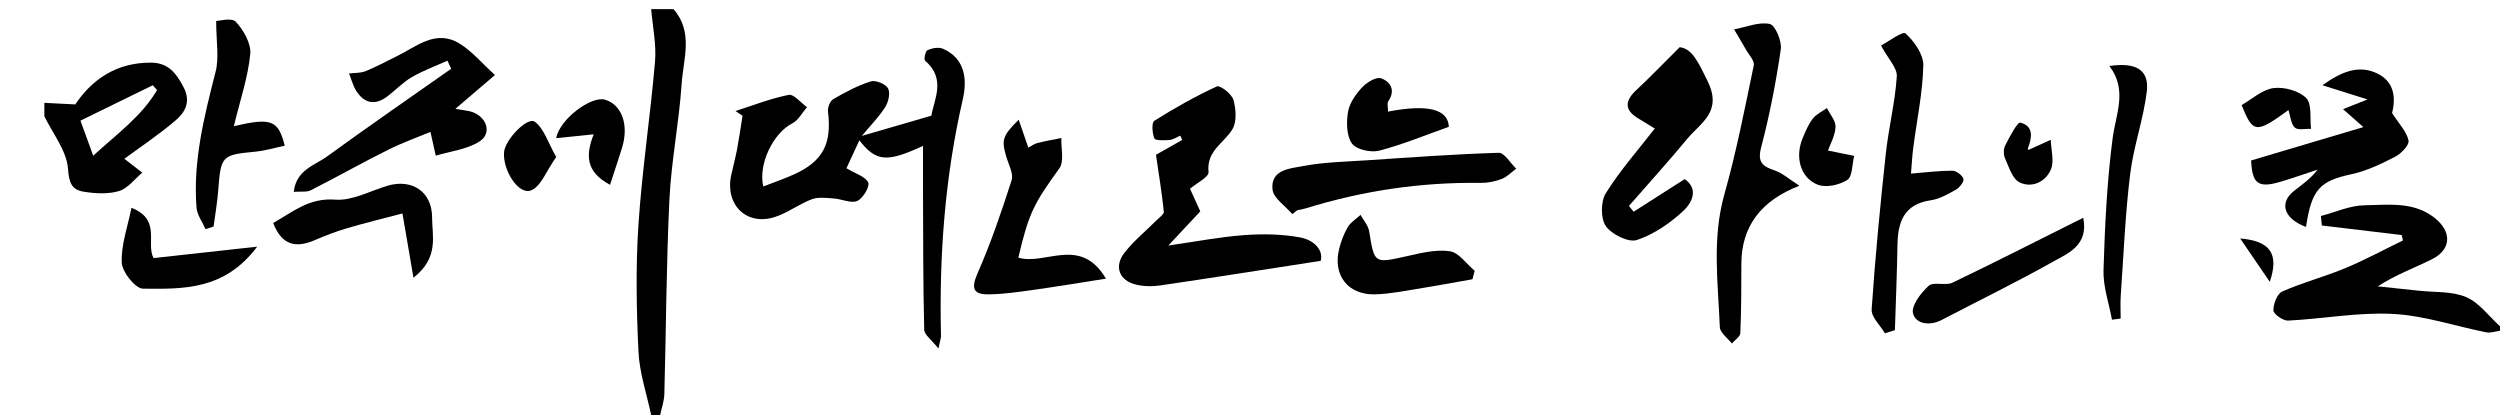 <?xml version="1.0" encoding="UTF-8"?>
<svg id="_레이어_1" data-name="레이어 1" xmlns="http://www.w3.org/2000/svg" viewBox="0 0 8313.93 1380.71">
  <defs>
    <style>
      .cls-1 {
        stroke-width: 0px;
      }
    </style>
  </defs>
  <path class="cls-1" d="M8313.93,1100.02c-15.25,1.94-31.32,7.99-45.63,5.16-103.65-20.55-206.28-55.82-310.54-61.23-115.41-5.99-232.13,16.38-348.5,22.2-16.73.84-48.66-21.53-48.91-33.67-.45-21.55,12.6-55.68,29.46-63.13,67.92-30,140.65-48.94,209.33-77.46,65.42-27.17,128-61.18,191.83-92.18-1.3-6.02-2.6-12.04-3.9-18.07-88.54-10.56-177.09-21.12-265.63-31.68-1.06-10.54-2.11-21.08-3.17-31.62,48.32-12.61,96.51-34.97,144.99-35.63,79.35-1.07,163.41-13.79,233.97,42.49,56.95,45.42,55.32,104.44-9.66,136.97-57.95,29.01-119.52,50.78-180.08,90.14,45.29,4.78,90.6,9.4,135.87,14.39,53.15,5.87,110.88,1.24,158.04,21.32,43.42,18.49,75.47,63.7,112.52,97.15v14.84Z"/>
  <path class="cls-1" d="M2165.6,1380.71c-14.76-70.33-38.91-140.22-42.31-211.1-6.73-140.28-9.38-281.6-.15-421.59,11.98-181.55,39.77-362.01,55.22-543.41,4.88-57.3-8.01-116.1-12.77-174.22,24.73,0,49.46,0,74.19,0,67.28,76.48,32.5,165.91,26.99,249.2-8.47,128.09-34.29,255.15-40.52,383.24-10.5,215.67-11.01,431.81-16.92,647.73-.64,23.5-9.18,46.77-14.06,70.15h-29.68Z"/>
  <path class="cls-1" d="M147.54,342.01c31.53,1.6,63.05,3.19,102.81,5.21,55.04-82.37,136.66-139.72,252.15-138.88,57.34.42,83.19,34.74,107.68,80.98,25.56,48.25,5.75,83.73-25.38,110.31-57.92,49.47-121.87,91.88-171.3,128.36,12.89,9.98,36.28,28.1,59.66,46.21-25.53,21.24-48.09,52.49-77.35,61.18-36.57,10.86-79.5,8.35-118.12,2.03-38.77-6.34-48.14-28.9-51.6-76.34-4.36-59.77-50.46-116.5-78.56-174.54,0-14.84,0-29.68,0-44.52ZM522.3,299.59c-4.76-5.36-9.52-10.71-14.28-16.07-79.2,38.76-158.4,77.53-240.44,117.68,11.92,32.8,25.28,69.53,42.39,116.59,81.12-74.12,161.64-132,212.33-218.2Z"/>
  <path class="cls-1" d="M2538.34,620.14c38.12-14.92,72.43-26.4,105.07-41.49,93.99-43.46,123.11-101.48,110.16-207.53-1.62-13.29,6.65-35.15,17.17-41.25,39.72-23.02,80.98-45.18,124.4-59.06,16.22-5.19,48.99,7.76,57.73,22.33,8.57,14.29,2.18,44.85-8.25,61.7-19.82,32.01-47.21,59.34-78.49,97.11,83.86-24.39,154.04-44.79,231.15-67.21,8.86-53.36,49.89-122.51-20.96-183.04-4.6-3.93,1.19-32.03,8.16-35.05,15.22-6.61,37.13-10.77,51.34-4.56,76.53,33.43,80.3,106.33,65.93,168.68-59.73,259.23-78.78,521.22-72.41,786.05.17,7.13-2.74,14.33-8.47,42.16-22.17-28.32-46.94-45.27-47.36-62.81-3.78-156.06-3.32-312.22-3.99-468.35-.2-47.68-.03-95.36-.03-142.54-119.54,54.9-155.1,53.65-211.64-18.55-16.51,35.71-30.48,65.94-42.91,92.82,29.55,17.76,62.33,26.98,72.42,47.4,6.2,12.56-17.56,53.16-36.44,61.31-20.79,8.98-51.3-6.4-77.77-8.19-24.5-1.65-51.63-5.66-73.41,2.53-42.42,15.94-80.12,45.21-122.97,59.06-94.33,30.48-166.54-40.91-145.05-139.32,6.18-28.33,13.91-56.35,19.25-84.82,7-37.36,12.34-75.04,18.39-112.58-7.8-5.26-15.6-10.51-23.4-15.77,58.8-18.79,116.77-41.84,176.94-53.63,16.95-3.32,40.37,26.33,60.83,40.86-16.15,18.43-28.81,43.76-49.09,53.99-62.21,31.37-114.21,134.88-96.26,209.79Z"/>
  <path class="cls-1" d="M3925.22,451.22c-12.15,5.02-24.03,13.25-36.51,14.29-17.17,1.43-46.61,2.38-49.83-5.28-7.28-17.31-9.59-52.55-.1-58.53,66.95-42.17,136.25-81.27,208.03-114.35,10.29-4.74,49.36,24.94,54.94,44.46,8.75,30.62,11.76,73.01-3.31,98.1-27.81,46.3-87.06,71.46-79.33,142.47,1.74,15.94-39.75,36.59-61.62,55.32,12.67,27.86,22.5,49.47,34.21,75.22-31.71,33.9-64.14,68.57-106.21,113.56,91.28-13.01,171.52-28.69,252.47-34.61,61.93-4.52,126.03-3.45,186.78,7.91,43.48,8.13,77.36,40.83,67.27,77.71-184.73,28.55-359.33,56.16-534.2,81.87-26.32,3.87-55.08,3.31-80.76-3.05-55.04-13.63-72.94-60.08-37.6-105.61,30.73-39.59,70.73-71.96,106.36-107.8,9.18-9.24,25.5-20.38,24.58-29.21-6.34-61.26-16.37-122.14-26.05-188.92,26.96-15.28,57.01-32.31,87.07-49.34-2.06-4.74-4.12-9.47-6.18-14.21Z"/>
  <path class="cls-1" d="M5432.77,704.1c55.54-35.48,111.08-70.97,169.65-108.4,51,34.74,19.25,83.3-2.2,103.54-44.57,42.05-99.34,79.83-156.72,98.93-27.77,9.24-83.87-18.63-103.26-46.39-17.66-25.28-17.1-81.93.06-109.34,48-76.68,108.75-145.37,162.8-215.06-18.26-11.15-36-22.28-54.01-32.93-48.28-28.53-45.91-59.07-6.94-95.3,43.8-40.72,85.22-84.02,143.83-142.25,41.72,5.24,61.55,49.23,92.36,111.91,50.81,103.36-22.09,138.42-67.11,192.68-62.98,75.89-129.23,149.06-194.09,223.39,5.21,6.4,10.42,12.81,15.63,19.21Z"/>
  <path class="cls-1" d="M5984.11,617.62q-192.94,74.41-193.05,259.82c-.14,76.78-.17,153.61-3.48,230.29-.51,11.92-18.32,23.1-28.14,34.63-13.95-18.1-39.3-35.75-40.04-54.37-5.83-147.39-26.44-294.48,15.15-441.82,39.82-141.03,67.92-285.45,97.8-429.08,3.1-14.92-16.32-34.85-26.02-52.04-12.77-22.65-26.25-44.9-39.43-67.32,39.78-7.54,81.75-25.68,118.41-18.12,18.16,3.75,40.83,56.88,36.88,84.1-15.92,109.6-37.15,218.93-65.28,326.04-13.33,50.74,5.06,63.66,45.53,77.24,24.81,8.32,45.87,27.84,81.66,50.65Z"/>
  <path class="cls-1" d="M6268.51,1108.43c-15.53-26.56-45.91-54.13-44.2-79.53,11.61-172.37,28.31-344.46,46.9-516.26,9.36-86.49,30.99-171.84,36.76-258.4,1.88-28.25-28.83-58.67-52.52-102.78,21.54-11.26,72.17-48.79,81.37-40.47,29.2,26.39,60.15,70.28,59.29,106.68-2.15,91.58-21.69,182.72-33.53,274.13-3.64,28.13-4.96,56.56-7.4,85.5,51.37-4.1,94.52-9.84,137.63-9.58,13.02.08,32.12,14.46,36.74,26.7,3.05,8.1-12,28.85-23.74,35.53-26.64,15.18-55.28,31.76-84.8,36.05-89.12,12.94-109.59,71.46-110.84,148.59-1.52,94.42-5.59,188.81-8.55,283.21-11.04,3.55-22.07,7.09-33.11,10.64Z"/>
  <path class="cls-1" d="M7486.31,533.64c126.36-37.58,245.6-73.04,373.18-110.97-19.59-17.3-34.49-30.47-67.55-59.68,26.27-10.41,48.38-19.17,81.41-32.26-59.78-18.84-97.29-30.66-149.91-47.24,63.61-45.58,117.99-66.45,175.83-42.12,67.48,28.39,66.94,88.16,55.92,134.69,23.11,36.11,48.11,61.59,54.61,91.14,3.2,14.53-24.27,43.58-44.16,53.84-46.17,23.81-94.64,47.26-144.93,58.11-105.92,22.85-133.13,49.77-151.9,175.49-73.82-27.21-91.03-80.43-38.74-120.68,26.62-20.49,54.03-39.96,77.62-69.88-41.12,13.5-81.94,27.97-123.41,40.29-74.72,22.2-94.49,6.92-97.94-70.73Z"/>
  <path class="cls-1" d="M3387.77,398.12c11.56,33.56,20.95,60.83,31.99,92.88,10.47-5.52,19.62-12.7,29.92-15.3,26.37-6.66,53.25-11.27,79.93-16.7-1.42,34.02,10.14,77.34-6.45,100.48-84.58,118.03-100.92,145.55-136.63,297.34,90,26.75,206.53-73.96,291.32,69.92-90.98,14.18-168.09,27.12-245.5,37.93-48.1,6.72-96.61,13.75-145,14.2-52.16.48-58.06-20.75-36.2-70.53,44.05-100.3,79.6-204.61,113.09-309.05,6.86-21.38-9.7-50.87-17.18-76.11-17.22-58.13-13.88-70.91,40.7-125.04Z"/>
  <path class="cls-1" d="M4297.72,712c-23.09-27.17-62.85-52.61-65.9-81.87-6.94-66.58,58.92-69.8,102.08-77.97,69.24-13.09,140.82-14.37,211.51-19.08,146.16-9.73,292.32-20.54,438.66-24.94,18.84-.57,38.75,34.32,58.16,52.79-15.88,11.7-30.26,27.28-48.02,34.1-21.96,8.43-46.77,13.56-70.25,13.23-198.48-2.78-392.13,26-581.57,84.64-9.23,2.86-18.9,4.28-28.37,6.37-5.44,4.24-10.87,8.49-16.31,12.73Z"/>
  <path class="cls-1" d="M7014.9,219.54c89.66-13.59,132.97,13.93,124.46,84.65-11.16,92.69-44.18,182.75-55.47,275.44-16.29,133.72-21.79,268.76-31.19,403.29-1.77,25.38-.25,50.99-.25,76.49-9.65,1.24-19.3,2.48-28.95,3.73-10-54.86-29.73-110.02-28.12-164.54,4.34-146.04,11.47-292.63,30.14-437.37,10.63-82.44,50.72-161.6-10.62-241.69Z"/>
  <path class="cls-1" d="M4896.69,928.65c-54.93,9.71-109.75,20.15-164.83,28.92-52.37,8.34-104.86,19.51-157.57,21.29-90.87,3.06-142.67-63.37-120.97-150.53,6.32-25.37,15.72-50.95,28.99-73.3,9.59-16.15,27.91-27.11,42.34-40.38,9.85,18.08,25.48,35.23,28.6,54.4,17.61,108.41,16.27,107.13,125.85,82.76,46.84-10.42,96.8-23.11,142.57-16.25,30.05,4.5,55.15,42.14,82.46,64.93-2.48,9.39-4.95,18.78-7.43,28.16Z"/>
  <path class="cls-1" d="M6928.01,724.11c17.83,91.51-48.83,117.25-99.52,145.66-121.87,68.3-247.55,129.79-371.52,194.35-39.24,20.44-85.82,13.72-95.1-21.72-6.63-25.31,26.22-68.63,52.18-91.99,16.14-14.53,55.9.71,78.89-10.3,142.94-68.45,284.14-140.55,435.07-216.01Z"/>
  <path class="cls-1" d="M4615.99,371.13q198.07-38.02,202.26,50.52c-77.04,27.31-152.95,59.02-231.78,79.43-27.62,7.15-76.28-3.68-90.49-23.82-18.22-25.83-18.7-70.54-13.08-104.87,4.74-29.02,25.2-58.39,45.97-80.91,15.55-16.86,47.3-36.68,63.61-31.11,31.1,10.63,49.9,39.65,24.13,76.74-4.38,6.3-.62,18.25-.62,34.02Z"/>
  <path class="cls-1" d="M6078.95,500.63c31.7,6.49,59.45,12.17,87.2,17.85-6.93,27.63-5.29,68.38-22.79,79.8-26.15,17.06-71.12,26.84-98.55,15.88-58.6-23.41-76.02-93.1-49.63-155.58,9.4-22.25,18.9-45.43,33.49-64.19,11.55-14.84,30.94-23.57,46.86-35.02,10.29,21.12,29.83,42.76,28.68,63.24-1.67,29.6-18.32,58.35-25.26,78.01Z"/>
  <path class="cls-1" d="M6746.73,498.21c26.15-11.88,49.66-22.56,73.17-33.23.97,33.25,12.26,70.86.48,98.73-17.38,41.13-63.08,62.73-104.18,42.8-23.61-11.44-35.23-50.86-48.18-79.52-5.52-12.22-5.58-31.68.48-43.41,14.49-28.07,40.4-78.3,50.54-75.72,44.78,11.4,38.75,50.1,24.55,86.19-.81,2.07,5.45,6.92,3.14,4.15Z"/>
  <path class="cls-1" d="M7610.52,365.94c-108.04,78.65-118.16,77.73-155.88-16.6,34.96-19.81,68.67-51.51,105.88-56.37,35.41-4.63,84.49,8.72,108.82,32.97,19.8,19.74,11.87,67.28,16.23,102.49-18.62-.83-44.18,5.46-54.16-4.25-13.32-12.97-14.54-38.37-20.89-58.25Z"/>
  <path class="cls-1" d="M7548.33,937.3c-35.71-52.33-62.8-92.01-98.48-144.3,100.34,8.5,129.98,50.87,98.48,144.3Z"/>
  <path class="cls-1" d="M1645.97,249.56c-51.79,44.23-86.26,73.67-131.53,112.33,28.82,5.42,44.83,5.93,58.81,11.52,47.16,18.83,62.49,70.52,21.51,96.92-41.5,26.73-96.55,32.42-145.66,47.33-4.51-20.3-9.02-40.6-17.55-79.01-40.36,16.86-92.53,35.39-141.71,59.92-86.29,43.05-170.35,90.54-256.35,134.18-13.59,6.9-32.48,3.36-56.51,5.24,8.12-73.35,69.77-87.89,110.88-117.8,136.16-99.06,274.86-194.63,412.58-291.55-4.15-8.95-8.3-17.91-12.45-26.86-39.67,17.95-80.98,33.06-118.49,54.75-29.13,16.84-53.11,42.43-80.13,63.15-40.76,31.27-77.2,25.92-104.65-17.61-10.98-17.41-16.21-38.44-24.05-57.82,18.46-2.26,38.4-.83,55.06-7.54,35.3-14.24,68.85-32.82,103.19-49.45,66.94-32.42,131.07-91.79,211.05-41.38,41.11,25.91,73.77,65.21,116.01,103.71Z"/>
  <path class="cls-1" d="M777.69,419.5c126.14-29.27,147.63-19.52,169.27,64.95-32.66,6.85-65.02,16.85-98.03,19.99-111.46,10.61-114.38,13.32-123.18,128.13-3.09,40.38-10.15,80.46-15.39,120.68-8.93,2.98-17.87,5.97-26.8,8.95-10.43-24.04-28.19-47.51-30.09-72.21-11.93-154.89,25.66-302.91,63.56-451.51,12.05-47.26,1.88-100.18,1.88-168.64,8.95,0,51.61-12.15,65.33,2.61,25.91,27.87,51.49,72.84,48,107.79-7.7,77.14-33.52,152.48-54.55,239.25Z"/>
  <path class="cls-1" d="M1374.99,923.62c-13.53-79.16-24.36-142.47-36.55-213.79-59.76,15.74-122.27,30.86-183.91,48.96-36.83,10.81-72.96,24.76-108.23,40.01-63.11,27.28-109.92,16.14-137.77-57.25,64.23-36.05,118.66-84.46,206.43-77.63,56.12,4.37,115.35-28.81,172.91-46.07,81.88-24.54,149.11,19.42,149.06,105.23-.03,62.11,23.92,133.06-61.95,200.53Z"/>
  <path class="cls-1" d="M855.32,820.27c-109.14,145.74-247.65,140.96-380.02,139.69-25.13-.24-69.05-55.21-70.42-86.42-2.57-58.72,19.55-118.51,32.3-182.38,100.43,39.32,47.11,117.7,73.5,167.15,109.48-12.09,217.64-24.02,344.64-38.04Z"/>
  <path class="cls-1" d="M2028.72,614.6c-81.37-43.17-81.36-99.51-54.29-167.97-45.73,4.68-83.84,8.57-124.9,12.77,11.85-63.7,116.76-140.87,161.9-128.02,56.1,15.98,80.71,83.33,57.45,159.22-12.23,39.9-25.67,79.42-40.16,124Z"/>
  <path class="cls-1" d="M1849.66,522.15c-32.56,45.8-50.63,98.42-83.94,111.14-41.28,15.77-94.25-67.08-89.47-127.15,3.31-41.71,78.25-119.4,102.53-101.09,30.83,23.24,44.02,69.88,70.88,117.09Z"/>
</svg>